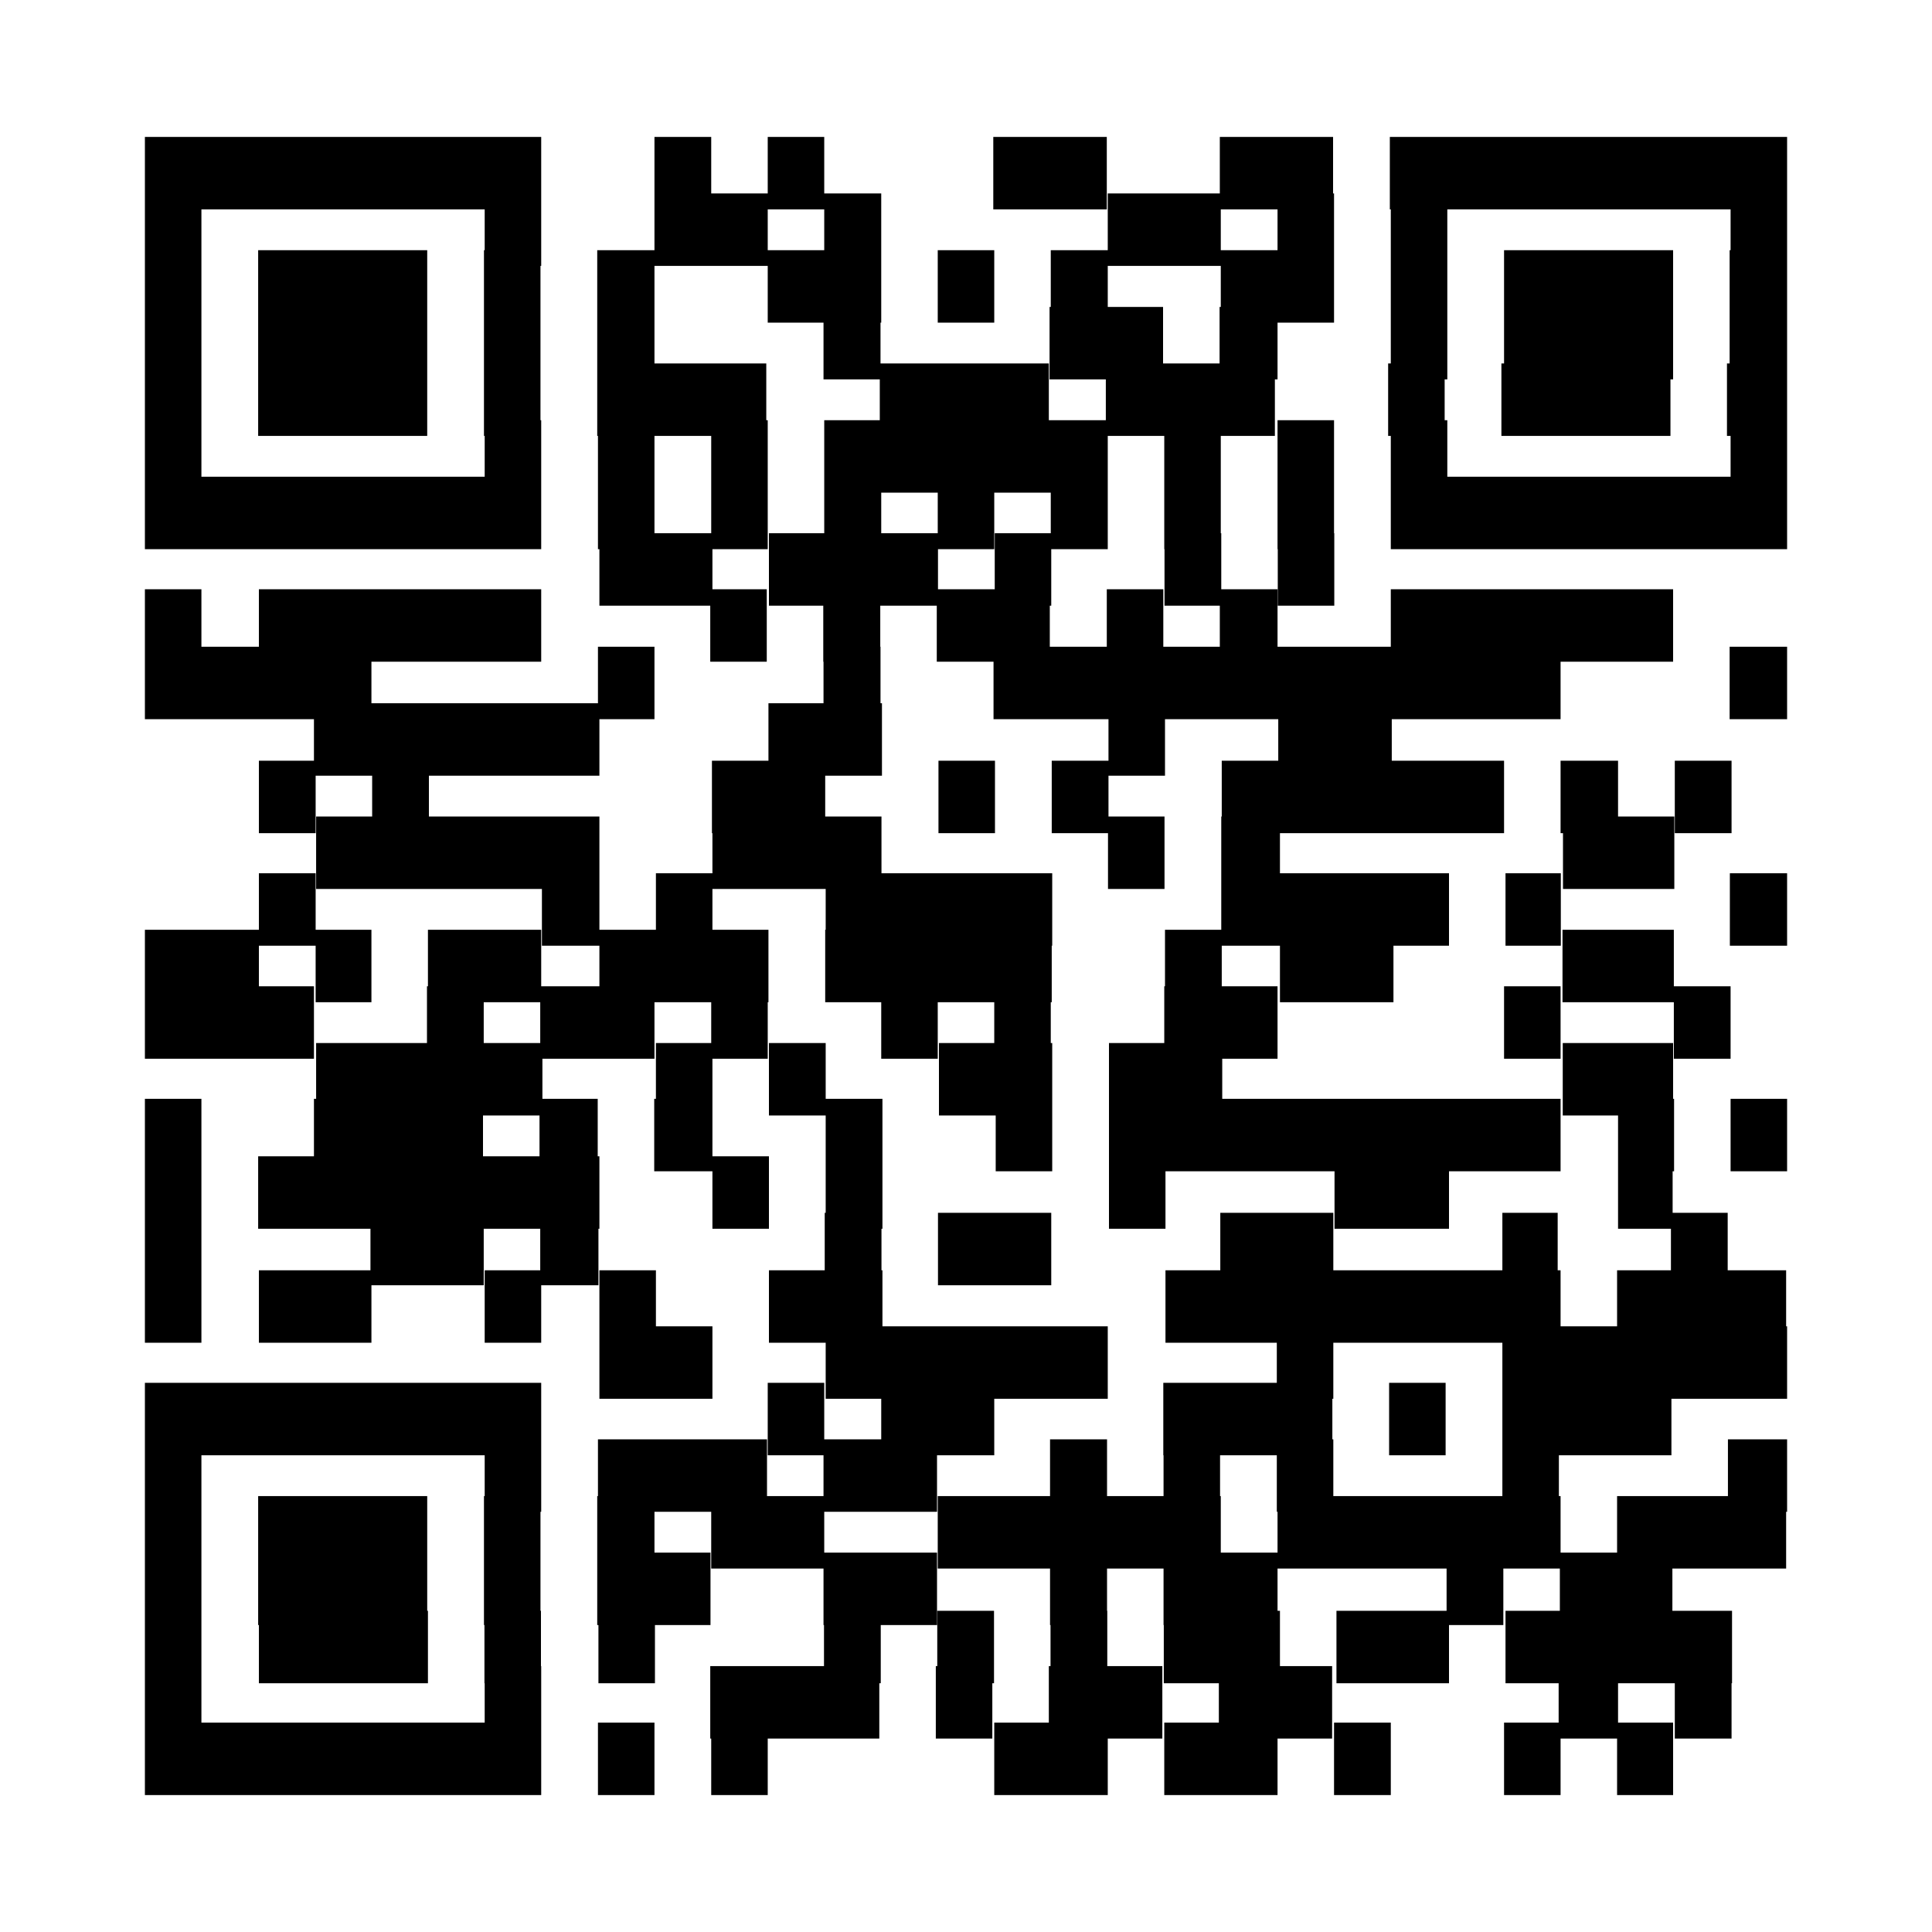 <?xml version="1.0" encoding="UTF-8"?>
<svg xmlns="http://www.w3.org/2000/svg" id="图层_1" data-name="图层 1" width="80" height="80" viewBox="0 0 80 80">
  <defs>
    <style>.cls-1{fill:#fff;}.cls-2{stroke:#000;stroke-width:3px;}</style>
  </defs>
  <path class="cls-1" d="M0,0H80V80H0Z" transform="translate(0 0)"></path>
  <path class="cls-2" d="M6,7.17H22.41m4.69,0h2.35m2.34,0h2.34m7,0h4.7m4.68,0h4.69m2.35,0H74M6,9.51H8.34m11.73,0h2.34m4.69,0h4.69m2.34,0h2.36m9.38,0h4.68m2.35,0h2.34m2.35,0h2.34m11.73,0H74M6,11.86H8.34m2.35,0h7m2.35,0h2.34m2.35,0H27.1m4.69,0h4.7m2.34,0h2.34m2.34,0h2.36m4.68,0h4.69m2.35,0h2.34m2.35,0h7m2.34,0H74M6,14.21H8.34m2.35,0h7m2.35,0h2.34m2.35,0H27.1m7,0h2.36m7,0h4.7m2.34,0H52.9m4.69,0h2.34m2.35,0h7m2.34,0H74M6,16.55H8.34m2.35,0h7m2.35,0h2.34m2.35,0h7m4.7,0h7m2.36,0h7m4.69,0h2.34m2.35,0h7m2.34,0H74M6,18.9H8.34m11.73,0h2.34m2.35,0H27.1m2.35,0h2.34m2.34,0H45.87m2.34,0h2.34m2.35,0h2.34m2.35,0h2.34m11.73,0H74M6,21.24H22.41m2.35,0H27.1m2.35,0h2.34m2.34,0h2.36m2.34,0h2.34m2.34,0h2.36m2.34,0h2.34m2.35,0h2.34m2.35,0H74M24.82,23.58H29.5m2.34,0h7m2.35,0h2.34m4.69,0h2.35m2.34,0h2.34M6,25.9H8.34m2.38,0H22.41m7,0h2.34m2.34,0h2.36m2.34,0h4.68m2.36,0h2.34m2.34,0H52.9m4.69,0H69.28M6,28.28h9.38m9.38,0H27.1m7,0h2.36m4.68,0H64.62m7,0H74M13,30.62H24.82m7,0h4.7m9.38,0h2.34m4.69,0h4.7M10.72,33h2.35m2.34,0h2.35m11.72,0h4.69m4.69,0H41.2m2.35,0H45.9m4.69,0H62.28m2.34,0H67m2.35,0h2.35M13.09,35.31H24.82m4.68,0h7m9.38,0h2.34m2.35,0H53m11.72,0h4.61M10.72,37.66h2.35m9.37,0h2.38m2.34,0H29.5m4.69,0h9.38m7,0H60m2.34,0h2.29m7,0H74M6,40h4.72m2.35,0h2.31m2.34,0h4.69m2.41,0h7m2.35,0h9.38m4.69,0h2.35M53,40h4.7m7,0h4.61M6,42.34h7m4.68,0h2.35m2.34,0H27.1m2.35,0h2.34m4.7,0h2.34m2.34,0h2.34m4.7,0H52.9m9.38,0h2.34m4.69,0h2.35M13.09,44.69h9.37m4.7,0H29.5m2.34,0h2.35m4.69,0h4.69m2.35,0h4.69m14.1,0h4.57M6,47H8.34M13,47h7m2.34,0h2.41m2.34,0H29.5m4.69,0h2.35m4.69,0h2.34m2.35,0h18.7M67,47h2.32m2.34,0H74M6,49.38H8.34m2.35,0H24.82m4.68,0h2.34m2.35,0h2.35m9.38,0h2.34m7,0H60m7,0h2.26M6,51.72H8.34m7,0h4.69m2.34,0h2.41m9.37,0h2.35m2.34,0h4.69m7,0h4.68m7,0h2.29m4.69,0h2.35M6,54.1H8.34m2.38,0h4.66m4.69,0h2.34m2.41,0h2.34m4.68,0h4.7m11.72,0H64.62m2.34,0h7M24.82,56.42H29.5m4.69,0H45.87m7,0h2.34m7,0H74M6,58.76H22.41m9.38,0h2.34m2.36,0h4.68m7,0h7m2.35,0h2.34m2.35,0h7M6,61.1H8.34m11.73,0h2.34m2.35,0h7m2.34,0h4.7m4.68,0h2.36m2.34,0h2.34m2.35,0h2.34m7,0h2.34m7,0H74M6,63.45H8.34m2.35,0h7m2.35,0h2.34m2.35,0H27.1m2.35,0h4.68m4.7,0H50.55m2.35,0H64.62m2.34,0h7M6,65.79H8.34m2.35,0h7m2.35,0h2.34m2.35,0h4.69m4.68,0h4.7m4.68,0h2.36m2.34,0H52.9m7,0h2.35m2.34,0h4.66M6,68.2H8.34m2.38,0h7m2.34,0h2.34m2.38,0h2.34m7,0h2.35m2.34,0h2.35m2.34,0h2.35m2.34,0H53m2.34,0H60m2.34,0h9.38M6,70.49H8.34m11.73,0h2.34m7,0h7m2.34,0h2.34m2.34,0h4.7m2.34,0h4.69m9.38,0H67m2.35,0h2.35M6,72.83H22.41m2.35,0H27.1m2.35,0h2.34m9.38,0h4.7m2.34,0H52.9m2.34,0h2.35m4.69,0h2.34m2.34,0h2.32" transform="translate(0 0)"></path>
</svg>
